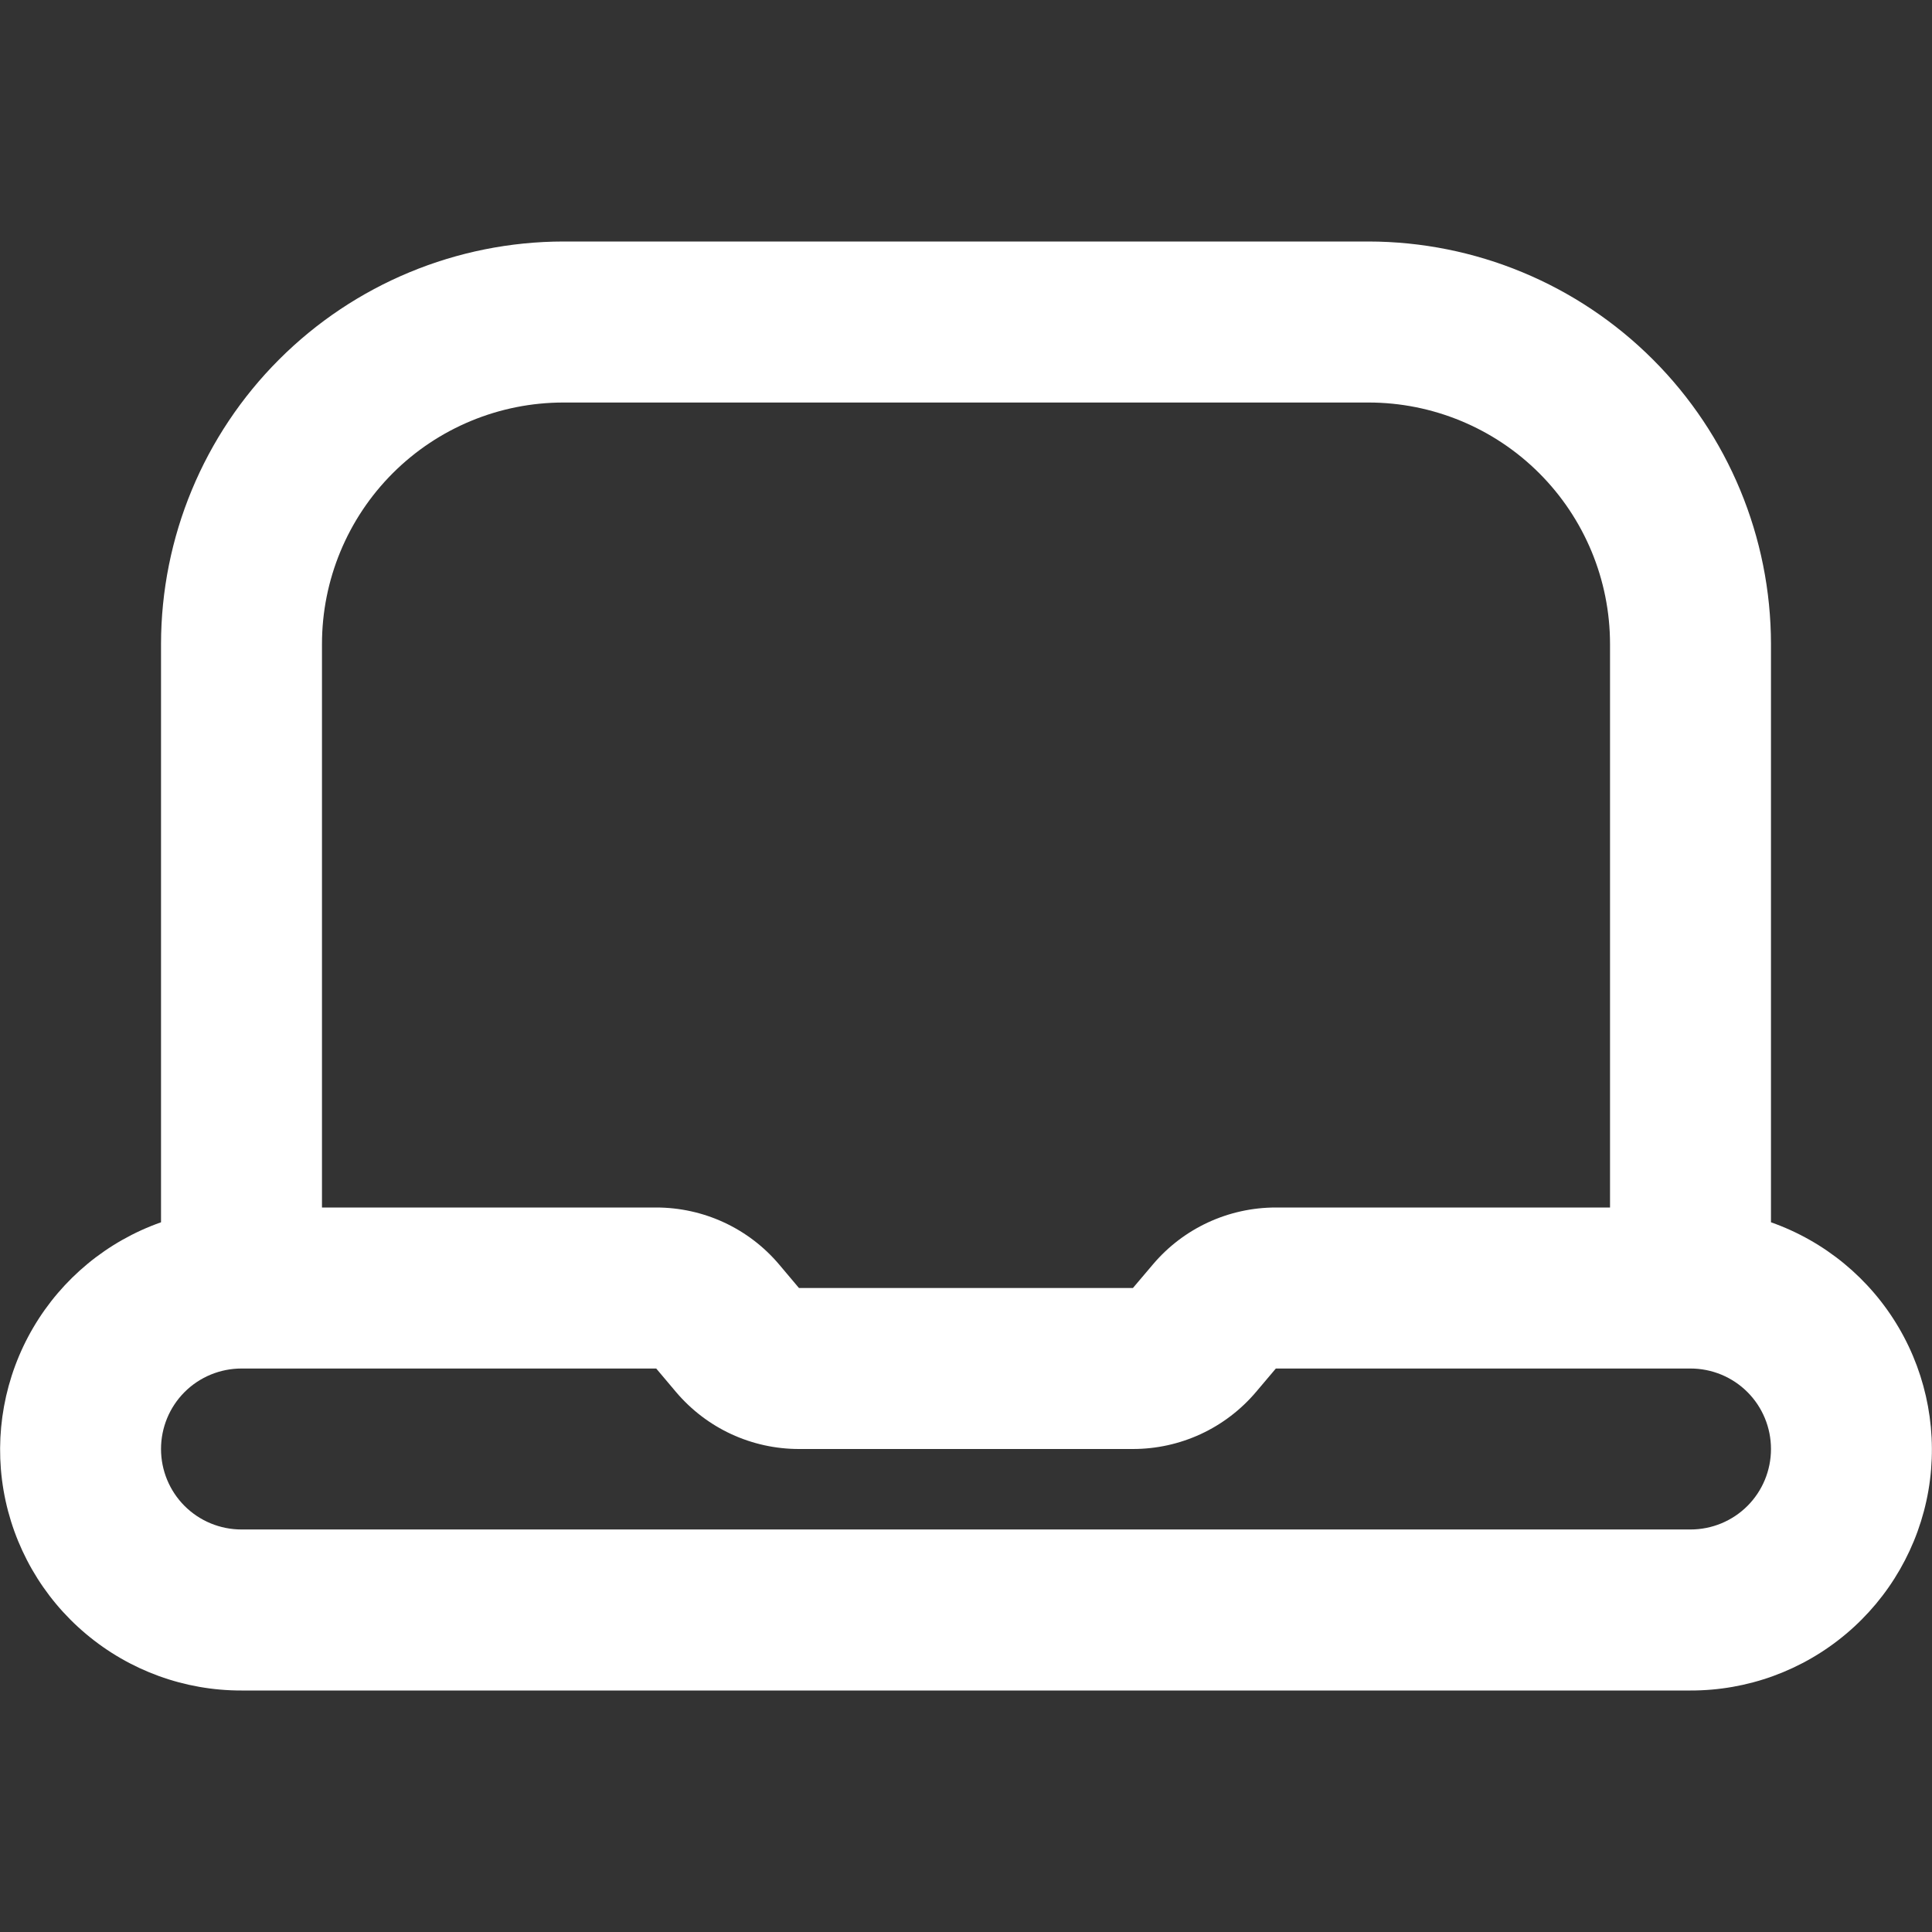 <svg width="32" height="32" viewBox="0 0 32 32" fill="none" xmlns="http://www.w3.org/2000/svg">
<rect x="0" y="0" width="32" height="32" fill="#333333" stroke="none"/>
<path d="M29.333 20.245V10.667C29.331 8.899 28.628 7.205 27.378 5.955C26.128 4.705 24.434 4.002 22.667 4H9.333C7.566 4.002 5.871 4.705 4.622 5.955C3.372 7.205 2.669 8.899 2.667 10.667V20.245C1.778 20.558 1.028 21.176 0.551 21.989C0.074 22.801 -0.1 23.757 0.059 24.686C0.219 25.614 0.702 26.457 1.424 27.063C2.145 27.67 3.058 28.002 4 28H28C28.942 28.002 29.855 27.67 30.576 27.063C31.297 26.457 31.781 25.614 31.941 24.686C32.1 23.757 31.926 22.801 31.449 21.989C30.972 21.176 30.222 20.558 29.333 20.245ZM9.333 6.667H22.667C23.727 6.667 24.745 7.088 25.495 7.838C26.245 8.588 26.667 9.606 26.667 10.667V20H21.132C20.744 20 20.361 20.084 20.009 20.247C19.657 20.41 19.345 20.648 19.095 20.944L18.765 21.333H13.233L12.905 20.944C12.655 20.648 12.343 20.41 11.991 20.247C11.639 20.084 11.256 20 10.868 20H5.333V10.667C5.333 9.606 5.755 8.588 6.505 7.838C7.255 7.088 8.272 6.667 9.333 6.667ZM28 25.333H4C3.646 25.333 3.307 25.193 3.057 24.943C2.807 24.693 2.667 24.354 2.667 24C2.667 23.646 2.807 23.307 3.057 23.057C3.307 22.807 3.646 22.667 4 22.667H10.869L11.197 23.056C11.448 23.352 11.759 23.59 12.111 23.753C12.463 23.916 12.846 24 13.233 24H18.765C19.153 24 19.536 23.916 19.888 23.753C20.24 23.59 20.552 23.352 20.803 23.056L21.132 22.667H28C28.354 22.667 28.693 22.807 28.943 23.057C29.193 23.307 29.333 23.646 29.333 24C29.333 24.354 29.193 24.693 28.943 24.943C28.693 25.193 28.354 25.333 28 25.333Z" fill="#fff"/>
</svg>
